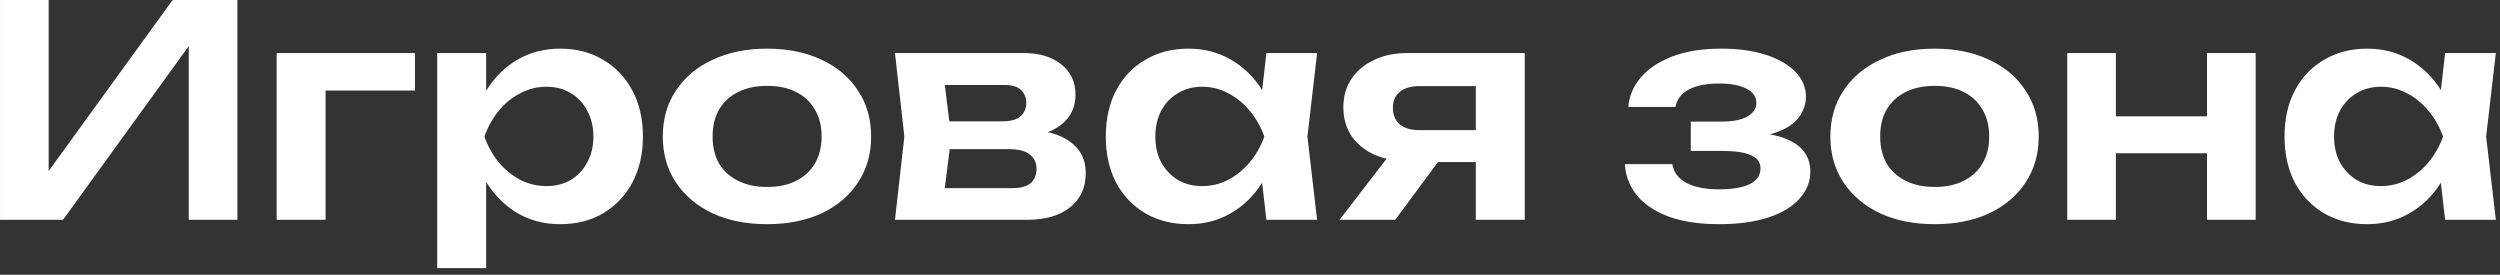 <?xml version="1.0" encoding="UTF-8"?> <svg xmlns="http://www.w3.org/2000/svg" width="273" height="30" viewBox="0 0 273 30" fill="none"><rect x="0" y="0" width="273" height="30" fill="#333333" stroke="none"/><path d="M0.003 24V-1.90735e-06H5.315V21.248L3.683 20.928L18.851 -1.90735e-06H25.923V24H20.611V2.464L22.243 2.784L6.883 24H0.003ZM45.315 5.792V9.888H33.091L35.555 7.456V24H30.211V5.792H45.315ZM47.743 5.792H53.087V11.584L52.863 12.288V16.672L53.087 17.984V29.28H47.743V5.792ZM51.231 14.912C51.593 12.971 52.223 11.285 53.119 9.856C54.036 8.405 55.177 7.285 56.543 6.496C57.929 5.707 59.465 5.312 61.151 5.312C62.943 5.312 64.511 5.717 65.855 6.528C67.22 7.317 68.287 8.437 69.055 9.888C69.823 11.317 70.207 12.992 70.207 14.912C70.207 16.811 69.823 18.485 69.055 19.936C68.287 21.365 67.22 22.485 65.855 23.296C64.511 24.085 62.943 24.48 61.151 24.48C59.444 24.48 57.908 24.085 56.543 23.296C55.199 22.507 54.068 21.397 53.151 19.968C52.233 18.517 51.593 16.832 51.231 14.912ZM64.799 14.912C64.799 13.845 64.575 12.907 64.127 12.096C63.7 11.264 63.103 10.624 62.335 10.176C61.567 9.707 60.681 9.472 59.679 9.472C58.676 9.472 57.727 9.707 56.831 10.176C55.935 10.624 55.145 11.264 54.463 12.096C53.801 12.907 53.279 13.845 52.895 14.912C53.279 15.979 53.801 16.917 54.463 17.728C55.145 18.539 55.935 19.179 56.831 19.648C57.727 20.096 58.676 20.32 59.679 20.32C60.681 20.32 61.567 20.096 62.335 19.648C63.103 19.179 63.7 18.539 64.127 17.728C64.575 16.917 64.799 15.979 64.799 14.912ZM83.768 24.48C81.507 24.48 79.523 24.085 77.816 23.296C76.11 22.485 74.776 21.365 73.816 19.936C72.856 18.485 72.376 16.811 72.376 14.912C72.376 12.992 72.856 11.317 73.816 9.888C74.776 8.437 76.11 7.317 77.816 6.528C79.523 5.717 81.507 5.312 83.768 5.312C86.03 5.312 88.014 5.717 89.72 6.528C91.427 7.317 92.75 8.437 93.688 9.888C94.648 11.317 95.128 12.992 95.128 14.912C95.128 16.811 94.648 18.485 93.688 19.936C92.75 21.365 91.427 22.485 89.72 23.296C88.014 24.085 86.03 24.48 83.768 24.48ZM83.768 20.416C85.006 20.416 86.062 20.192 86.936 19.744C87.832 19.296 88.515 18.667 88.984 17.856C89.475 17.024 89.72 16.043 89.72 14.912C89.72 13.76 89.475 12.779 88.984 11.968C88.515 11.136 87.832 10.496 86.936 10.048C86.062 9.6 85.006 9.376 83.768 9.376C82.552 9.376 81.496 9.6 80.6 10.048C79.704 10.496 79.011 11.136 78.52 11.968C78.051 12.779 77.816 13.76 77.816 14.912C77.816 16.043 78.051 17.024 78.52 17.856C79.011 18.667 79.704 19.296 80.6 19.744C81.496 20.192 82.552 20.416 83.768 20.416ZM97.732 24L98.756 14.912L97.732 5.792H111.748C113.497 5.792 114.884 6.208 115.908 7.04C116.932 7.851 117.444 8.96 117.444 10.368C117.444 11.691 116.932 12.768 115.908 13.6C114.884 14.411 113.455 14.891 111.62 15.04L112.004 14.144C114.137 14.208 115.759 14.656 116.868 15.488C117.999 16.299 118.564 17.44 118.564 18.912C118.564 20.491 117.988 21.739 116.836 22.656C115.705 23.552 114.148 24 112.164 24H97.732ZM102.884 22.816L100.836 20.544H110.532C111.449 20.544 112.121 20.363 112.548 20C112.975 19.616 113.188 19.083 113.188 18.4C113.188 17.781 112.953 17.28 112.484 16.896C112.015 16.491 111.247 16.288 110.18 16.288H101.924V13.248H109.476C110.372 13.248 111.023 13.067 111.428 12.704C111.855 12.341 112.068 11.851 112.068 11.232C112.068 10.656 111.876 10.187 111.492 9.824C111.129 9.461 110.532 9.28 109.7 9.28H100.868L102.884 7.008L103.876 14.912L102.884 22.816ZM138.29 24L137.522 17.344L138.386 14.912L137.522 12.512L138.29 5.792H143.826L142.77 14.912L143.826 24H138.29ZM139.698 14.912C139.356 16.832 138.727 18.517 137.81 19.968C136.914 21.397 135.772 22.507 134.386 23.296C133.02 24.085 131.484 24.48 129.778 24.48C128.007 24.48 126.439 24.085 125.074 23.296C123.708 22.485 122.642 21.365 121.874 19.936C121.127 18.485 120.754 16.811 120.754 14.912C120.754 12.992 121.127 11.317 121.874 9.888C122.642 8.437 123.708 7.317 125.074 6.528C126.439 5.717 128.007 5.312 129.778 5.312C131.484 5.312 133.02 5.707 134.386 6.496C135.772 7.285 136.924 8.405 137.842 9.856C138.759 11.285 139.378 12.971 139.698 14.912ZM126.162 14.912C126.162 15.979 126.375 16.917 126.802 17.728C127.25 18.539 127.858 19.179 128.626 19.648C129.394 20.096 130.279 20.32 131.282 20.32C132.284 20.32 133.223 20.096 134.098 19.648C134.994 19.179 135.783 18.539 136.466 17.728C137.148 16.917 137.682 15.979 138.066 14.912C137.682 13.845 137.148 12.907 136.466 12.096C135.783 11.264 134.994 10.624 134.098 10.176C133.223 9.707 132.284 9.472 131.282 9.472C130.279 9.472 129.394 9.707 128.626 10.176C127.858 10.624 127.25 11.264 126.802 12.096C126.375 12.907 126.162 13.845 126.162 14.912ZM162.695 14.208V17.696H153.735L153.671 17.568C152.284 17.568 151.068 17.333 150.023 16.864C148.977 16.373 148.156 15.691 147.559 14.816C146.983 13.92 146.695 12.885 146.695 11.712C146.695 10.539 146.983 9.515 147.559 8.64C148.156 7.744 148.977 7.051 150.023 6.56C151.068 6.048 152.284 5.792 153.671 5.792H166.503V24H161.159V7.2L162.759 9.408H154.951C154.055 9.408 153.351 9.621 152.839 10.048C152.348 10.453 152.103 11.029 152.103 11.776C152.103 12.523 152.348 13.12 152.839 13.568C153.351 13.995 154.055 14.208 154.951 14.208H162.695ZM158.663 15.488L152.359 24H146.279L152.839 15.488H158.663ZM187.703 24.48C185.677 24.48 183.906 24.224 182.391 23.712C180.877 23.179 179.693 22.421 178.839 21.44C177.986 20.437 177.517 19.264 177.431 17.92H182.615C182.765 18.816 183.277 19.499 184.151 19.968C185.026 20.437 186.21 20.672 187.703 20.672C189.133 20.672 190.242 20.491 191.031 20.128C191.842 19.744 192.247 19.157 192.247 18.368C192.247 17.728 191.906 17.259 191.223 16.96C190.562 16.64 189.495 16.48 188.023 16.48H184.631V13.28H187.927C189.25 13.28 190.221 13.088 190.839 12.704C191.479 12.32 191.799 11.84 191.799 11.264C191.799 10.56 191.426 10.027 190.679 9.664C189.954 9.301 188.973 9.12 187.735 9.12C186.37 9.12 185.271 9.333 184.439 9.76C183.607 10.187 183.117 10.827 182.967 11.68H177.815C177.901 10.507 178.349 9.44 179.159 8.48C179.97 7.52 181.111 6.752 182.583 6.176C184.077 5.6 185.869 5.312 187.959 5.312C189.815 5.312 191.437 5.536 192.823 5.984C194.21 6.432 195.287 7.051 196.055 7.84C196.823 8.629 197.207 9.536 197.207 10.56C197.207 11.371 196.951 12.117 196.439 12.8C195.949 13.483 195.149 14.027 194.039 14.432C192.951 14.837 191.522 15.04 189.751 15.04V14.496C192.29 14.389 194.242 14.699 195.607 15.424C196.994 16.149 197.687 17.259 197.687 18.752C197.687 19.84 197.293 20.821 196.503 21.696C195.735 22.571 194.605 23.253 193.111 23.744C191.618 24.235 189.815 24.48 187.703 24.48ZM211.268 24.48C209.007 24.48 207.023 24.085 205.316 23.296C203.61 22.485 202.276 21.365 201.316 19.936C200.356 18.485 199.876 16.811 199.876 14.912C199.876 12.992 200.356 11.317 201.316 9.888C202.276 8.437 203.61 7.317 205.316 6.528C207.023 5.717 209.007 5.312 211.268 5.312C213.53 5.312 215.514 5.717 217.22 6.528C218.927 7.317 220.25 8.437 221.188 9.888C222.148 11.317 222.628 12.992 222.628 14.912C222.628 16.811 222.148 18.485 221.188 19.936C220.25 21.365 218.927 22.485 217.22 23.296C215.514 24.085 213.53 24.48 211.268 24.48ZM211.268 20.416C212.506 20.416 213.562 20.192 214.436 19.744C215.332 19.296 216.015 18.667 216.484 17.856C216.975 17.024 217.22 16.043 217.22 14.912C217.22 13.76 216.975 12.779 216.484 11.968C216.015 11.136 215.332 10.496 214.436 10.048C213.562 9.6 212.506 9.376 211.268 9.376C210.052 9.376 208.996 9.6 208.1 10.048C207.204 10.496 206.511 11.136 206.02 11.968C205.551 12.779 205.316 13.76 205.316 14.912C205.316 16.043 205.551 17.024 206.02 17.856C206.511 18.667 207.204 19.296 208.1 19.744C208.996 20.192 210.052 20.416 211.268 20.416ZM225.743 5.792H231.055V24H225.743V5.792ZM241.007 5.792H246.319V24H241.007V5.792ZM228.783 12.704H243.087V16.736H228.783V12.704ZM267.008 24L266.24 17.344L267.104 14.912L266.24 12.512L267.008 5.792H272.544L271.488 14.912L272.544 24H267.008ZM268.416 14.912C268.075 16.832 267.446 18.517 266.528 19.968C265.632 21.397 264.491 22.507 263.104 23.296C261.739 24.085 260.203 24.48 258.496 24.48C256.726 24.48 255.158 24.085 253.792 23.296C252.427 22.485 251.36 21.365 250.592 19.936C249.846 18.485 249.472 16.811 249.472 14.912C249.472 12.992 249.846 11.317 250.592 9.888C251.36 8.437 252.427 7.317 253.792 6.528C255.158 5.717 256.726 5.312 258.496 5.312C260.203 5.312 261.739 5.707 263.104 6.496C264.491 7.285 265.643 8.405 266.56 9.856C267.478 11.285 268.096 12.971 268.416 14.912ZM254.88 14.912C254.88 15.979 255.094 16.917 255.52 17.728C255.968 18.539 256.576 19.179 257.344 19.648C258.112 20.096 258.998 20.32 260 20.32C261.003 20.32 261.942 20.096 262.816 19.648C263.712 19.179 264.502 18.539 265.184 17.728C265.867 16.917 266.4 15.979 266.784 14.912C266.4 13.845 265.867 12.907 265.184 12.096C264.502 11.264 263.712 10.624 262.816 10.176C261.942 9.707 261.003 9.472 260 9.472C258.998 9.472 258.112 9.707 257.344 10.176C256.576 10.624 255.968 11.264 255.52 12.096C255.094 12.907 254.88 13.845 254.88 14.912Z" fill="white"></path></svg> 